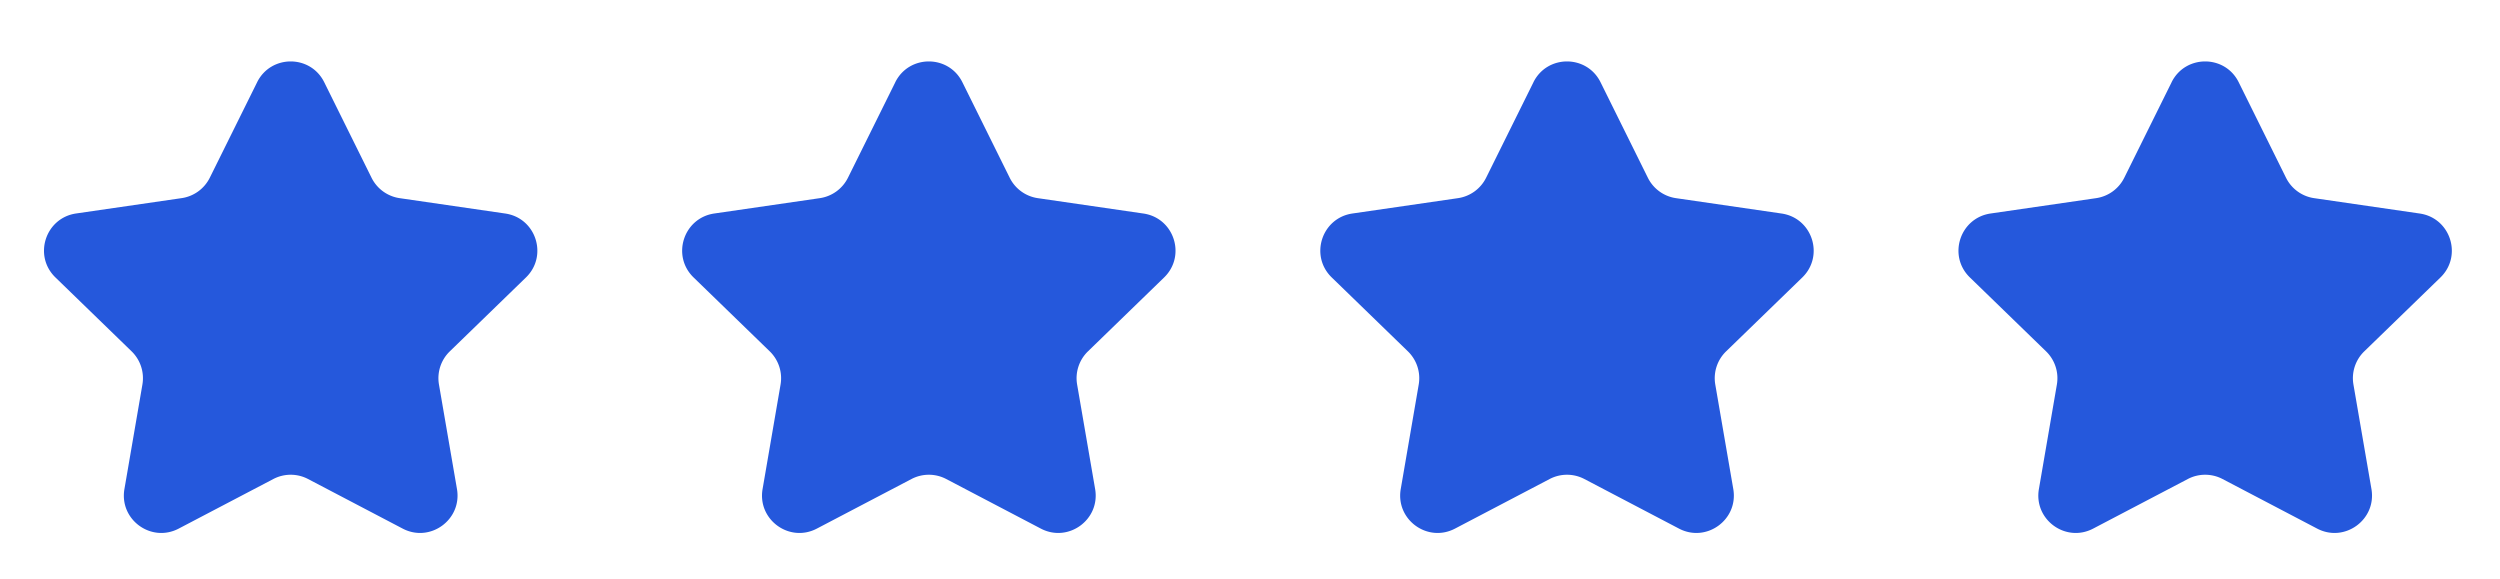 <svg width="95" height="22" fill="none" xmlns="http://www.w3.org/2000/svg"><path fill-rule="evenodd" clip-rule="evenodd" d="M9.77 3.126c.524-1.055 2.029-1.055 2.551 0l1.797 3.627c.207.419.607.71 1.07.777l4.013.584c1.168.17 1.633 1.607.785 2.43l-2.893 2.807a1.42 1.42 0 0 0-.412 1.263l.684 3.97c.2 1.162-1.019 2.05-2.063 1.503l-3.595-1.884a1.423 1.423 0 0 0-1.321 0L6.79 20.087c-1.044.547-2.262-.34-2.062-1.502l.683-3.97A1.423 1.423 0 0 0 5 13.35l-2.894-2.808c-.848-.822-.383-2.259.786-2.43l4.011-.583a1.423 1.423 0 0 0 1.07-.777l1.798-3.627Zm24.25 0c.524-1.055 2.028-1.055 2.551 0l1.797 3.627c.207.419.607.71 1.07.777l4.013.584c1.168.17 1.633 1.607.785 2.43l-2.893 2.807a1.42 1.42 0 0 0-.412 1.263l.684 3.97c.2 1.162-1.019 2.05-2.063 1.503l-3.595-1.884a1.423 1.423 0 0 0-1.321 0l-3.596 1.884c-1.044.547-2.262-.34-2.062-1.502l.683-3.97a1.423 1.423 0 0 0-.411-1.264l-2.894-2.808c-.848-.822-.383-2.259.786-2.43l4.011-.583a1.423 1.423 0 0 0 1.07-.777l1.798-3.627Zm24.25 0c.524-1.055 2.028-1.055 2.551 0l1.797 3.627c.207.419.607.71 1.07.777l4.013.584c1.168.17 1.633 1.607.786 2.43l-2.894 2.807a1.42 1.42 0 0 0-.412 1.263l.684 3.97c.2 1.162-1.019 2.05-2.063 1.503l-3.595-1.884a1.423 1.423 0 0 0-1.321 0l-3.596 1.884c-1.044.547-2.262-.34-2.062-1.502l.683-3.97a1.423 1.423 0 0 0-.411-1.264l-2.894-2.808c-.848-.822-.383-2.259.786-2.43l4.011-.583a1.423 1.423 0 0 0 1.07-.777l1.798-3.627Zm24.25 0c.524-1.055 2.029-1.055 2.551 0l1.797 3.627c.207.419.607.71 1.07.777l4.013.584c1.168.17 1.633 1.607.786 2.43l-2.894 2.807a1.42 1.42 0 0 0-.412 1.263l.684 3.97c.2 1.162-1.019 2.05-2.063 1.503l-3.595-1.884a1.423 1.423 0 0 0-1.321 0l-3.596 1.884c-1.044.547-2.262-.34-2.062-1.502l.683-3.97a1.423 1.423 0 0 0-.411-1.264l-2.894-2.808c-.848-.822-.383-2.259.786-2.43l4.011-.583a1.423 1.423 0 0 0 1.07-.777l1.798-3.627Z" fill="#2558DC"/></svg>